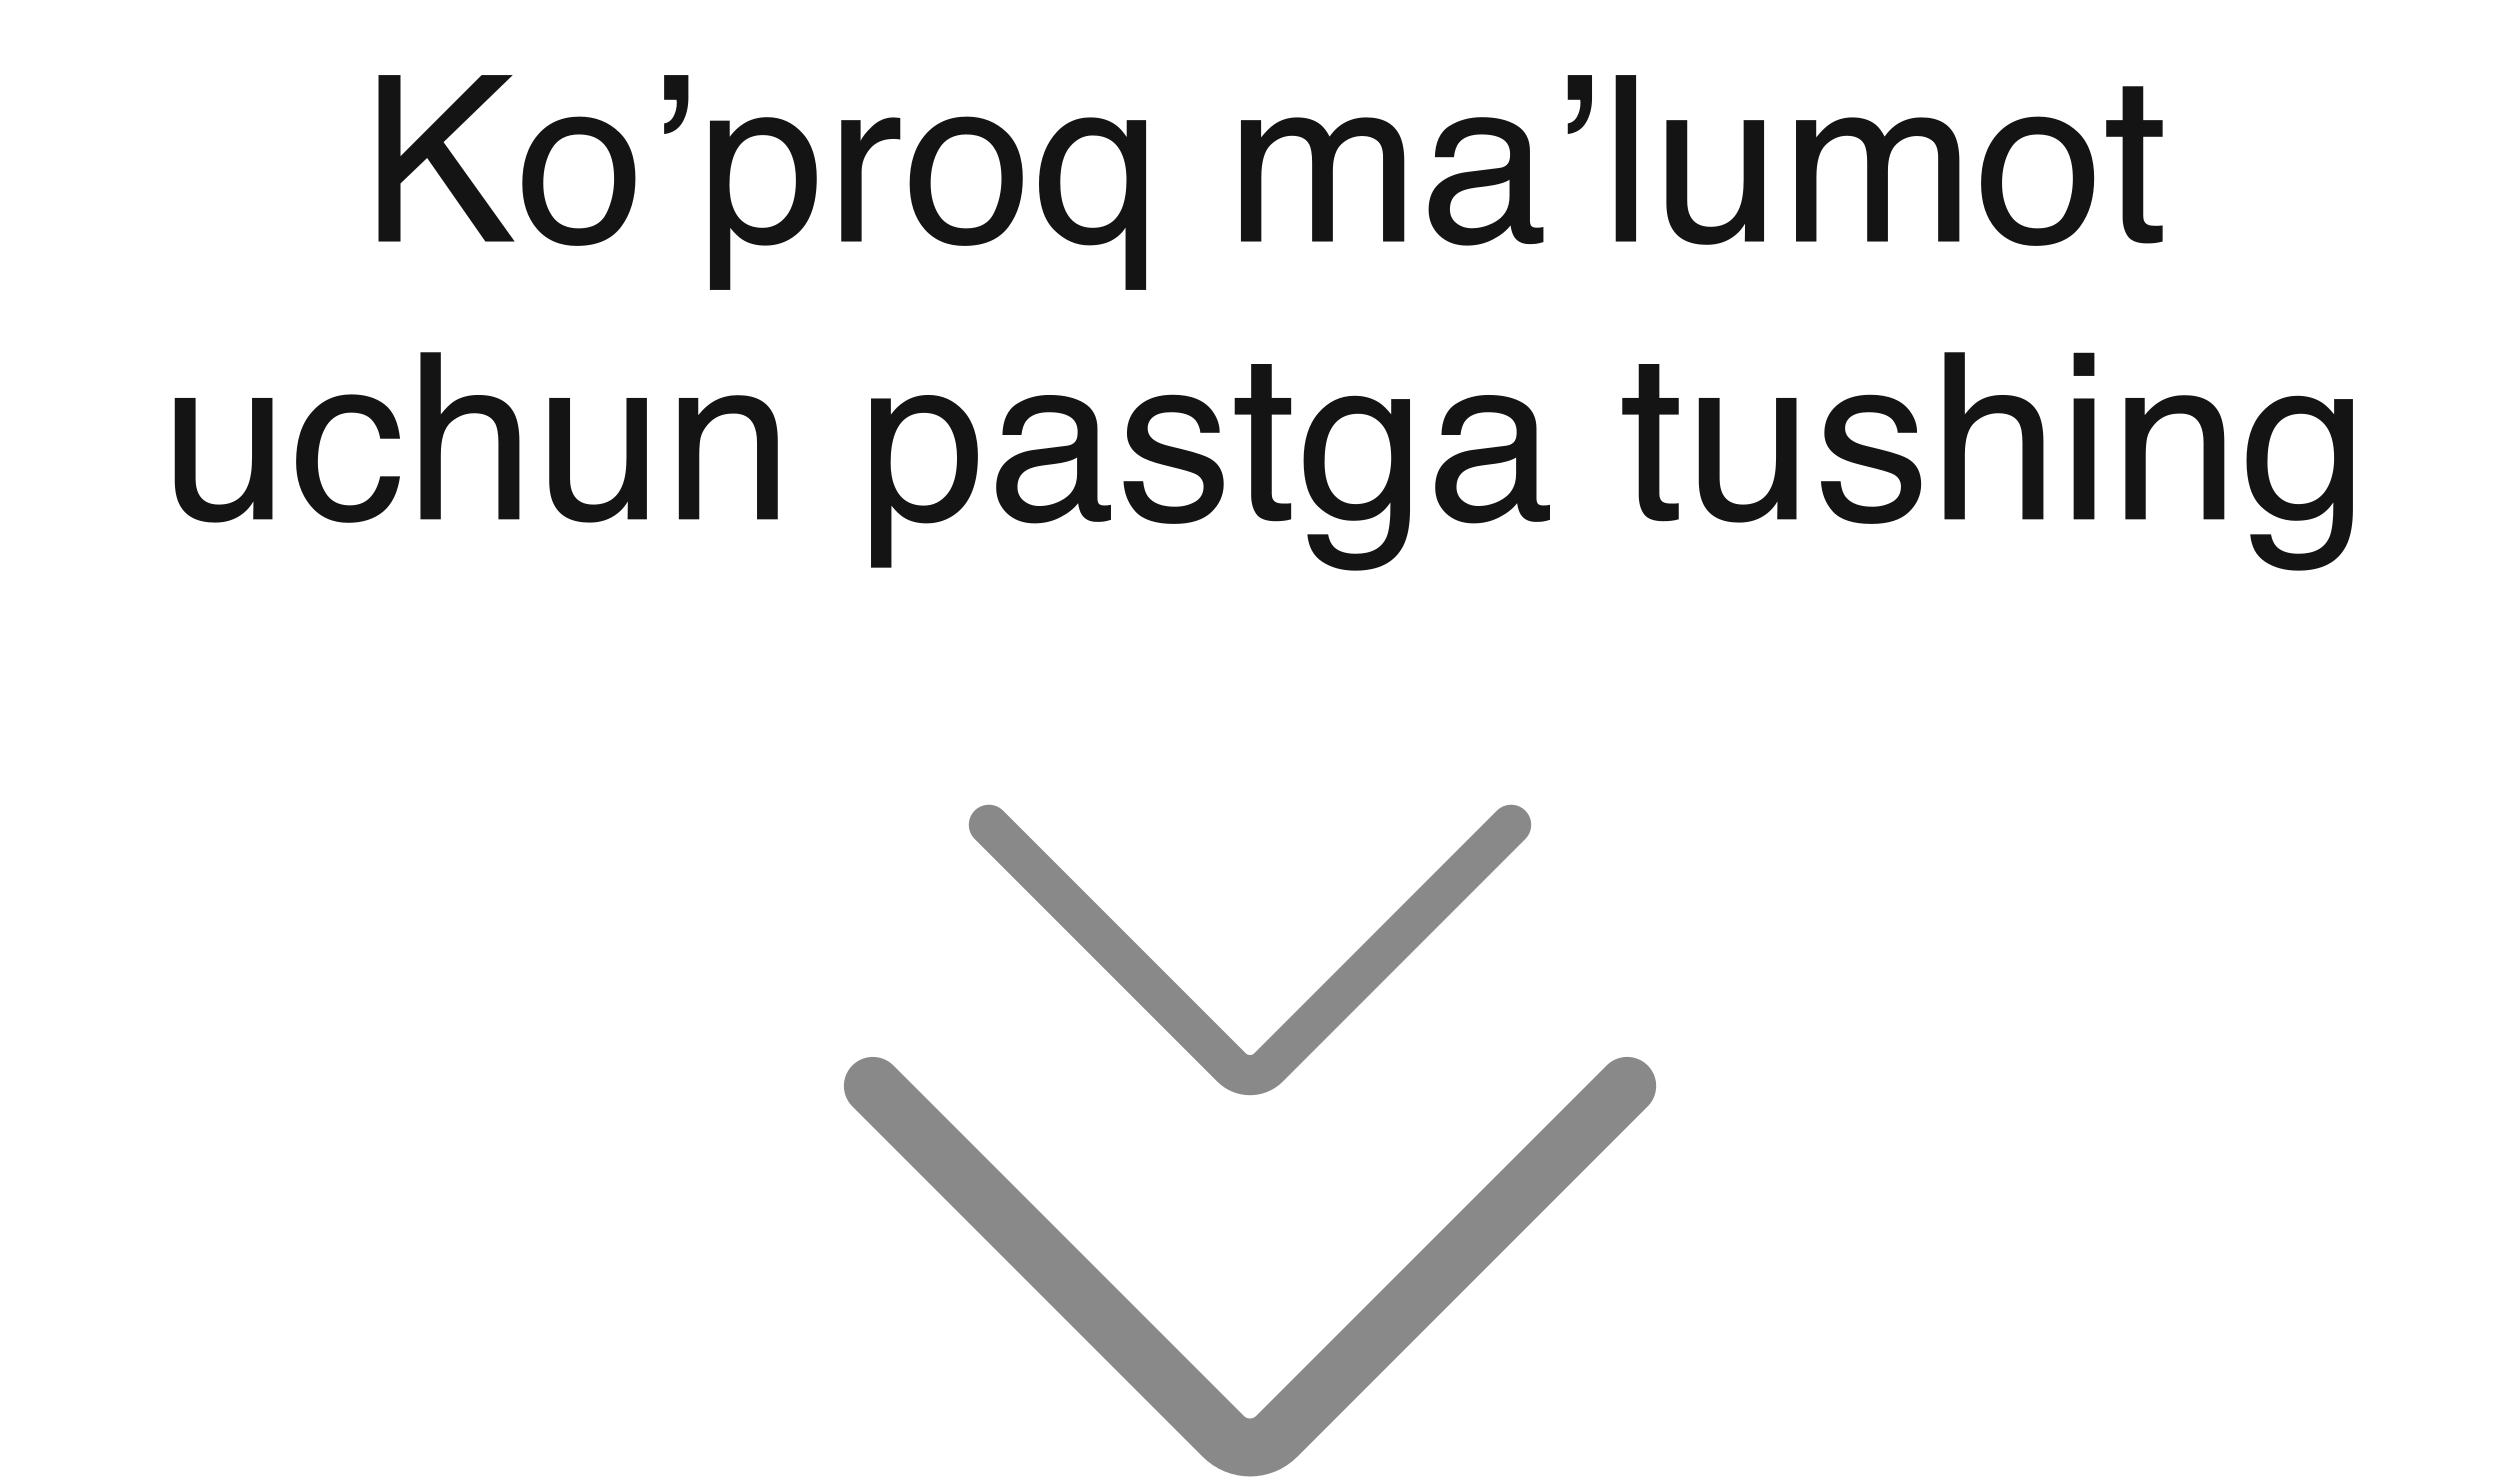 <?xml version="1.0" encoding="UTF-8"?> <svg xmlns="http://www.w3.org/2000/svg" width="54" height="32" viewBox="0 0 54 32" fill="none"><path d="M8.176 1.621H8.651V3.374L10.404 1.621H11.077L9.581 3.07L11.118 5.217H10.484L9.226 3.413L8.651 3.963V5.217H8.176V1.621ZM12.502 4.933C12.794 4.933 12.993 4.823 13.101 4.602C13.21 4.38 13.265 4.134 13.265 3.863C13.265 3.618 13.226 3.419 13.148 3.266C13.024 3.024 12.81 2.904 12.506 2.904C12.237 2.904 12.041 3.006 11.919 3.212C11.796 3.418 11.735 3.666 11.735 3.956C11.735 4.235 11.796 4.468 11.919 4.654C12.041 4.84 12.236 4.933 12.502 4.933ZM12.519 2.519C12.856 2.519 13.142 2.632 13.375 2.857C13.609 3.082 13.725 3.414 13.725 3.851C13.725 4.274 13.623 4.623 13.417 4.899C13.211 5.174 12.892 5.312 12.46 5.312C12.099 5.312 11.813 5.191 11.601 4.948C11.389 4.703 11.282 4.375 11.282 3.963C11.282 3.523 11.394 3.172 11.618 2.911C11.841 2.65 12.142 2.519 12.519 2.519ZM14.345 2.666C14.434 2.651 14.502 2.601 14.548 2.514C14.595 2.428 14.619 2.328 14.619 2.216C14.619 2.204 14.618 2.194 14.616 2.186C14.616 2.177 14.615 2.166 14.611 2.155H14.345V1.621H14.869V2.113C14.869 2.322 14.825 2.5 14.739 2.647C14.652 2.792 14.521 2.875 14.345 2.896V2.666ZM16.474 4.921C16.68 4.921 16.851 4.835 16.986 4.664C17.123 4.491 17.192 4.233 17.192 3.89C17.192 3.681 17.161 3.502 17.101 3.352C16.987 3.063 16.778 2.918 16.474 2.918C16.169 2.918 15.96 3.071 15.848 3.376C15.787 3.539 15.757 3.746 15.757 3.998C15.757 4.2 15.787 4.372 15.848 4.514C15.962 4.785 16.171 4.921 16.474 4.921ZM15.334 2.607H15.762V2.955C15.85 2.836 15.947 2.744 16.051 2.678C16.199 2.58 16.374 2.531 16.575 2.531C16.872 2.531 17.124 2.646 17.331 2.874C17.538 3.101 17.642 3.426 17.642 3.848C17.642 4.42 17.493 4.828 17.194 5.072C17.005 5.227 16.784 5.305 16.533 5.305C16.336 5.305 16.17 5.262 16.036 5.175C15.958 5.126 15.871 5.042 15.774 4.923V6.262H15.334V2.607ZM18.171 2.595H18.589V3.048C18.624 2.96 18.708 2.853 18.841 2.727C18.975 2.6 19.13 2.536 19.304 2.536C19.312 2.536 19.326 2.537 19.346 2.539C19.365 2.54 19.399 2.544 19.446 2.549V3.014C19.42 3.009 19.395 3.006 19.373 3.004C19.352 3.002 19.328 3.001 19.302 3.001C19.08 3.001 18.909 3.073 18.79 3.217C18.671 3.359 18.611 3.523 18.611 3.709V5.217H18.171V2.595ZM20.868 4.933C21.16 4.933 21.36 4.823 21.468 4.602C21.577 4.38 21.632 4.134 21.632 3.863C21.632 3.618 21.593 3.419 21.515 3.266C21.39 3.024 21.177 2.904 20.873 2.904C20.604 2.904 20.408 3.006 20.286 3.212C20.163 3.418 20.102 3.666 20.102 3.956C20.102 4.235 20.163 4.468 20.286 4.654C20.408 4.84 20.602 4.933 20.868 4.933ZM20.886 2.519C21.223 2.519 21.509 2.632 21.742 2.857C21.976 3.082 22.092 3.414 22.092 3.851C22.092 4.274 21.989 4.623 21.784 4.899C21.578 5.174 21.259 5.312 20.827 5.312C20.466 5.312 20.18 5.191 19.968 4.948C19.755 4.703 19.649 4.375 19.649 3.963C19.649 3.523 19.761 3.172 19.985 2.911C20.208 2.65 20.509 2.519 20.886 2.519ZM22.902 3.941C22.902 4.168 22.934 4.358 22.998 4.512C23.111 4.784 23.312 4.921 23.603 4.921C23.909 4.921 24.121 4.777 24.237 4.49C24.3 4.331 24.332 4.129 24.332 3.883C24.332 3.656 24.297 3.467 24.227 3.315C24.108 3.055 23.898 2.926 23.598 2.926C23.407 2.926 23.243 3.009 23.106 3.175C22.97 3.34 22.902 3.595 22.902 3.941ZM23.554 2.536C23.771 2.536 23.953 2.591 24.102 2.7C24.184 2.759 24.262 2.846 24.337 2.96V2.595H24.756V6.262H24.312V4.916C24.239 5.033 24.137 5.127 24.006 5.197C23.878 5.266 23.716 5.3 23.522 5.3C23.243 5.3 22.993 5.191 22.773 4.972C22.552 4.753 22.442 4.42 22.442 3.973C22.442 3.554 22.545 3.21 22.751 2.94C22.958 2.671 23.226 2.536 23.554 2.536ZM26.804 2.595H27.24V2.967C27.345 2.838 27.439 2.744 27.524 2.686C27.669 2.586 27.834 2.536 28.019 2.536C28.227 2.536 28.395 2.588 28.523 2.691C28.595 2.749 28.66 2.836 28.719 2.95C28.817 2.81 28.932 2.706 29.064 2.639C29.196 2.571 29.345 2.536 29.509 2.536C29.862 2.536 30.102 2.664 30.229 2.918C30.297 3.055 30.332 3.24 30.332 3.471V5.217H29.874V3.396C29.874 3.221 29.83 3.101 29.742 3.036C29.655 2.97 29.549 2.938 29.424 2.938C29.251 2.938 29.101 2.996 28.976 3.112C28.852 3.227 28.79 3.421 28.79 3.692V5.217H28.342V3.506C28.342 3.328 28.32 3.198 28.278 3.117C28.211 2.994 28.086 2.933 27.904 2.933C27.737 2.933 27.585 2.997 27.448 3.126C27.313 3.255 27.245 3.489 27.245 3.826V5.217H26.804V2.595ZM31.318 4.519C31.318 4.646 31.365 4.747 31.458 4.82C31.551 4.894 31.661 4.93 31.788 4.93C31.943 4.93 32.093 4.894 32.239 4.823C32.483 4.704 32.606 4.509 32.606 4.238V3.883C32.552 3.917 32.483 3.946 32.398 3.968C32.313 3.991 32.23 4.008 32.148 4.017L31.881 4.052C31.721 4.073 31.602 4.106 31.521 4.152C31.386 4.229 31.318 4.351 31.318 4.519ZM32.386 3.628C32.487 3.615 32.554 3.573 32.589 3.501C32.608 3.462 32.618 3.405 32.618 3.332C32.618 3.182 32.564 3.073 32.457 3.006C32.35 2.938 32.198 2.904 31.999 2.904C31.769 2.904 31.605 2.966 31.509 3.09C31.455 3.158 31.42 3.26 31.404 3.396H30.993C31.001 3.072 31.105 2.848 31.306 2.722C31.508 2.595 31.743 2.531 32.009 2.531C32.317 2.531 32.568 2.59 32.76 2.708C32.951 2.825 33.047 3.008 33.047 3.256V4.766C33.047 4.812 33.056 4.849 33.073 4.877C33.093 4.904 33.133 4.918 33.193 4.918C33.213 4.918 33.235 4.917 33.26 4.916C33.284 4.912 33.31 4.908 33.338 4.903V5.229C33.269 5.249 33.217 5.261 33.181 5.266C33.145 5.271 33.096 5.273 33.034 5.273C32.883 5.273 32.772 5.219 32.704 5.112C32.668 5.054 32.643 4.974 32.628 4.869C32.538 4.987 32.409 5.089 32.241 5.175C32.073 5.262 31.888 5.305 31.686 5.305C31.442 5.305 31.243 5.231 31.088 5.085C30.935 4.936 30.858 4.751 30.858 4.529C30.858 4.286 30.934 4.097 31.086 3.963C31.238 3.83 31.437 3.747 31.683 3.716L32.386 3.628ZM33.864 2.666C33.954 2.651 34.022 2.601 34.067 2.514C34.115 2.428 34.138 2.328 34.138 2.216C34.138 2.204 34.138 2.194 34.136 2.186C34.136 2.177 34.134 2.166 34.131 2.155H33.864V1.621H34.388V2.113C34.388 2.322 34.345 2.5 34.258 2.647C34.172 2.792 34.04 2.875 33.864 2.896V2.666ZM34.9 1.621H35.34V5.217H34.9V1.621ZM36.444 2.595V4.336C36.444 4.469 36.465 4.579 36.508 4.664C36.586 4.82 36.732 4.899 36.946 4.899C37.253 4.899 37.462 4.761 37.573 4.487C37.633 4.34 37.663 4.139 37.663 3.883V2.595H38.104V5.217H37.688L37.693 4.83C37.636 4.93 37.565 5.014 37.48 5.082C37.312 5.219 37.108 5.288 36.868 5.288C36.494 5.288 36.239 5.163 36.104 4.913C36.031 4.779 35.994 4.601 35.994 4.377V2.595H36.444ZM38.794 2.595H39.23V2.967C39.334 2.838 39.429 2.744 39.514 2.686C39.659 2.586 39.824 2.536 40.008 2.536C40.217 2.536 40.385 2.588 40.513 2.691C40.584 2.749 40.65 2.836 40.708 2.95C40.806 2.81 40.921 2.706 41.053 2.639C41.186 2.571 41.334 2.536 41.499 2.536C41.852 2.536 42.091 2.664 42.219 2.918C42.287 3.055 42.322 3.24 42.322 3.471V5.217H41.864V3.396C41.864 3.221 41.82 3.101 41.732 3.036C41.645 2.97 41.539 2.938 41.413 2.938C41.24 2.938 41.091 2.996 40.965 3.112C40.841 3.227 40.779 3.421 40.779 3.692V5.217H40.331V3.506C40.331 3.328 40.31 3.198 40.268 3.117C40.201 2.994 40.076 2.933 39.893 2.933C39.727 2.933 39.575 2.997 39.438 3.126C39.303 3.255 39.235 3.489 39.235 3.826V5.217H38.794V2.595ZM44.011 4.933C44.303 4.933 44.503 4.823 44.61 4.602C44.72 4.38 44.774 4.134 44.774 3.863C44.774 3.618 44.735 3.419 44.657 3.266C44.533 3.024 44.319 2.904 44.016 2.904C43.746 2.904 43.55 3.006 43.428 3.212C43.306 3.418 43.244 3.666 43.244 3.956C43.244 4.235 43.306 4.468 43.428 4.654C43.55 4.84 43.745 4.933 44.011 4.933ZM44.028 2.519C44.365 2.519 44.651 2.632 44.885 2.857C45.118 3.082 45.234 3.414 45.234 3.851C45.234 4.274 45.132 4.623 44.926 4.899C44.72 5.174 44.401 5.312 43.969 5.312C43.608 5.312 43.322 5.191 43.11 4.948C42.898 4.703 42.791 4.375 42.791 3.963C42.791 3.523 42.903 3.172 43.127 2.911C43.35 2.65 43.651 2.519 44.028 2.519ZM45.849 1.863H46.294V2.595H46.713V2.955H46.294V4.666C46.294 4.757 46.325 4.819 46.388 4.85C46.422 4.868 46.479 4.877 46.559 4.877C46.58 4.877 46.603 4.877 46.627 4.877C46.652 4.875 46.68 4.872 46.713 4.869V5.217C46.662 5.231 46.609 5.242 46.554 5.249C46.5 5.255 46.441 5.258 46.378 5.258C46.172 5.258 46.032 5.206 45.959 5.102C45.886 4.996 45.849 4.859 45.849 4.691V2.955H45.494V2.595H45.849V1.863ZM4.225 8.595V10.336C4.225 10.469 4.246 10.579 4.289 10.664C4.367 10.82 4.513 10.899 4.727 10.899C5.034 10.899 5.243 10.761 5.354 10.487C5.414 10.341 5.444 10.139 5.444 9.883V8.595H5.885V11.217H5.469L5.474 10.83C5.416 10.93 5.346 11.014 5.261 11.082C5.093 11.219 4.889 11.288 4.649 11.288C4.275 11.288 4.02 11.163 3.885 10.913C3.812 10.779 3.775 10.601 3.775 10.377V8.595H4.225ZM7.586 8.519C7.882 8.519 8.121 8.591 8.306 8.735C8.492 8.878 8.604 9.125 8.641 9.476H8.213C8.187 9.315 8.127 9.181 8.034 9.075C7.941 8.967 7.792 8.913 7.586 8.913C7.305 8.913 7.105 9.05 6.984 9.325C6.906 9.502 6.866 9.722 6.866 9.983C6.866 10.246 6.922 10.467 7.033 10.646C7.144 10.826 7.318 10.916 7.557 10.916C7.74 10.916 7.884 10.86 7.99 10.749C8.098 10.637 8.172 10.483 8.213 10.289H8.641C8.592 10.637 8.47 10.891 8.274 11.053C8.078 11.213 7.828 11.293 7.522 11.293C7.18 11.293 6.906 11.168 6.702 10.918C6.498 10.667 6.396 10.354 6.396 9.978C6.396 9.518 6.508 9.16 6.732 8.904C6.955 8.647 7.24 8.519 7.586 8.519ZM9.082 7.609H9.522V8.95C9.627 8.818 9.721 8.725 9.804 8.671C9.946 8.578 10.123 8.531 10.335 8.531C10.715 8.531 10.973 8.664 11.109 8.93C11.182 9.076 11.219 9.277 11.219 9.535V11.217H10.766V9.564C10.766 9.372 10.741 9.231 10.693 9.141C10.613 8.997 10.462 8.926 10.242 8.926C10.059 8.926 9.894 8.988 9.745 9.114C9.597 9.24 9.522 9.477 9.522 9.826V11.217H9.082V7.609ZM12.313 8.595V10.336C12.313 10.469 12.334 10.579 12.377 10.664C12.455 10.82 12.601 10.899 12.815 10.899C13.122 10.899 13.331 10.761 13.441 10.487C13.502 10.341 13.532 10.139 13.532 9.883V8.595H13.973V11.217H13.556L13.561 10.83C13.504 10.93 13.433 11.014 13.348 11.082C13.18 11.219 12.976 11.288 12.736 11.288C12.363 11.288 12.108 11.163 11.973 10.913C11.899 10.779 11.863 10.601 11.863 10.377V8.595H12.313ZM14.663 8.595H15.082V8.967C15.206 8.814 15.337 8.704 15.476 8.637C15.614 8.57 15.769 8.536 15.938 8.536C16.31 8.536 16.562 8.666 16.692 8.926C16.764 9.068 16.8 9.271 16.8 9.535V11.217H16.352V9.564C16.352 9.405 16.328 9.276 16.281 9.178C16.203 9.015 16.061 8.933 15.855 8.933C15.751 8.933 15.665 8.944 15.598 8.965C15.477 9.001 15.371 9.072 15.28 9.18C15.206 9.267 15.158 9.356 15.135 9.449C15.114 9.541 15.104 9.672 15.104 9.844V11.217H14.663V8.595ZM19.955 10.921C20.161 10.921 20.331 10.835 20.467 10.664C20.604 10.491 20.672 10.233 20.672 9.89C20.672 9.681 20.642 9.502 20.582 9.352C20.468 9.063 20.259 8.918 19.955 8.918C19.65 8.918 19.441 9.071 19.329 9.376C19.268 9.539 19.238 9.746 19.238 9.998C19.238 10.2 19.268 10.372 19.329 10.514C19.443 10.785 19.652 10.921 19.955 10.921ZM18.814 8.607H19.243V8.955C19.331 8.836 19.427 8.744 19.532 8.678C19.68 8.58 19.855 8.531 20.056 8.531C20.353 8.531 20.605 8.646 20.812 8.874C21.019 9.101 21.123 9.426 21.123 9.848C21.123 10.42 20.974 10.828 20.675 11.072C20.486 11.227 20.265 11.305 20.014 11.305C19.817 11.305 19.651 11.262 19.517 11.175C19.439 11.126 19.351 11.042 19.255 10.923V12.262H18.814V8.607ZM21.977 10.519C21.977 10.646 22.024 10.747 22.117 10.82C22.21 10.894 22.32 10.93 22.447 10.93C22.602 10.93 22.752 10.895 22.898 10.823C23.142 10.704 23.265 10.508 23.265 10.238V9.883C23.211 9.917 23.142 9.946 23.057 9.968C22.972 9.991 22.889 10.008 22.807 10.017L22.54 10.052C22.38 10.073 22.26 10.106 22.18 10.152C22.045 10.229 21.977 10.351 21.977 10.519ZM23.044 9.628C23.146 9.615 23.213 9.573 23.248 9.501C23.267 9.462 23.277 9.405 23.277 9.332C23.277 9.182 23.223 9.073 23.116 9.006C23.009 8.938 22.857 8.904 22.658 8.904C22.428 8.904 22.264 8.966 22.168 9.09C22.114 9.158 22.079 9.26 22.063 9.396H21.652C21.66 9.072 21.764 8.848 21.965 8.722C22.167 8.595 22.401 8.531 22.668 8.531C22.976 8.531 23.226 8.59 23.419 8.708C23.61 8.825 23.705 9.008 23.705 9.256V10.766C23.705 10.812 23.714 10.849 23.732 10.877C23.752 10.904 23.792 10.918 23.852 10.918C23.872 10.918 23.894 10.917 23.918 10.916C23.943 10.912 23.969 10.908 23.997 10.903V11.229C23.928 11.249 23.876 11.261 23.84 11.266C23.804 11.271 23.755 11.273 23.693 11.273C23.541 11.273 23.431 11.219 23.363 11.111C23.327 11.054 23.302 10.974 23.287 10.869C23.197 10.987 23.068 11.089 22.9 11.175C22.732 11.262 22.547 11.305 22.344 11.305C22.101 11.305 21.902 11.232 21.747 11.085C21.594 10.936 21.517 10.751 21.517 10.529C21.517 10.286 21.593 10.097 21.745 9.963C21.896 9.83 22.096 9.747 22.342 9.716L23.044 9.628ZM24.692 10.394C24.705 10.541 24.742 10.654 24.802 10.732C24.913 10.874 25.106 10.945 25.38 10.945C25.543 10.945 25.687 10.91 25.811 10.84C25.935 10.768 25.997 10.658 25.997 10.509C25.997 10.397 25.947 10.311 25.847 10.252C25.784 10.216 25.658 10.175 25.47 10.127L25.12 10.039C24.897 9.984 24.732 9.922 24.626 9.853C24.436 9.734 24.342 9.569 24.342 9.359C24.342 9.111 24.431 8.91 24.609 8.757C24.788 8.603 25.029 8.527 25.331 8.527C25.726 8.527 26.011 8.642 26.185 8.874C26.294 9.021 26.348 9.179 26.344 9.349H25.928C25.92 9.25 25.885 9.159 25.823 9.077C25.722 8.961 25.546 8.904 25.297 8.904C25.13 8.904 25.004 8.935 24.917 8.999C24.832 9.063 24.79 9.147 24.79 9.251C24.79 9.365 24.846 9.457 24.959 9.525C25.024 9.566 25.12 9.602 25.248 9.633L25.539 9.704C25.855 9.781 26.068 9.855 26.175 9.927C26.347 10.039 26.432 10.216 26.432 10.458C26.432 10.691 26.343 10.893 26.166 11.063C25.989 11.232 25.72 11.317 25.358 11.317C24.968 11.317 24.691 11.229 24.528 11.053C24.366 10.875 24.28 10.655 24.268 10.394H24.692ZM27.025 7.863H27.47V8.595H27.889V8.955H27.47V10.666C27.47 10.757 27.501 10.819 27.563 10.85C27.598 10.868 27.655 10.877 27.735 10.877C27.756 10.877 27.779 10.877 27.803 10.877C27.828 10.875 27.856 10.873 27.889 10.869V11.217C27.838 11.232 27.785 11.242 27.73 11.249C27.676 11.255 27.617 11.258 27.553 11.258C27.348 11.258 27.208 11.206 27.135 11.102C27.061 10.996 27.025 10.859 27.025 10.691V8.955H26.67V8.595H27.025V7.863ZM29.257 8.549C29.463 8.549 29.642 8.599 29.796 8.7C29.879 8.757 29.964 8.841 30.05 8.95V8.62H30.457V11.004C30.457 11.337 30.408 11.6 30.31 11.792C30.127 12.148 29.782 12.326 29.274 12.326C28.992 12.326 28.755 12.262 28.562 12.135C28.369 12.009 28.262 11.812 28.239 11.542H28.687C28.708 11.66 28.75 11.75 28.814 11.814C28.914 11.912 29.07 11.961 29.284 11.961C29.622 11.961 29.843 11.842 29.948 11.604C30.009 11.463 30.038 11.213 30.033 10.852C29.945 10.986 29.839 11.085 29.715 11.151C29.591 11.216 29.427 11.249 29.223 11.249C28.939 11.249 28.69 11.148 28.476 10.947C28.264 10.745 28.158 10.411 28.158 9.946C28.158 9.507 28.265 9.165 28.479 8.918C28.694 8.672 28.954 8.549 29.257 8.549ZM30.05 9.895C30.05 9.57 29.983 9.329 29.85 9.173C29.716 9.016 29.545 8.938 29.338 8.938C29.028 8.938 28.816 9.083 28.701 9.374C28.641 9.529 28.611 9.732 28.611 9.983C28.611 10.278 28.671 10.504 28.79 10.659C28.91 10.812 29.072 10.889 29.274 10.889C29.591 10.889 29.814 10.746 29.943 10.46C30.014 10.299 30.05 10.11 30.05 9.895ZM31.46 10.519C31.46 10.646 31.507 10.747 31.6 10.82C31.693 10.894 31.803 10.93 31.93 10.93C32.085 10.93 32.236 10.895 32.381 10.823C32.626 10.704 32.748 10.508 32.748 10.238V9.883C32.694 9.917 32.625 9.946 32.54 9.968C32.455 9.991 32.372 10.008 32.29 10.017L32.023 10.052C31.863 10.073 31.743 10.106 31.663 10.152C31.528 10.229 31.46 10.351 31.46 10.519ZM32.528 9.628C32.629 9.615 32.697 9.573 32.731 9.501C32.75 9.462 32.76 9.405 32.76 9.332C32.76 9.182 32.706 9.073 32.599 9.006C32.492 8.938 32.34 8.904 32.141 8.904C31.911 8.904 31.747 8.966 31.651 9.09C31.597 9.158 31.562 9.26 31.546 9.396H31.135C31.143 9.072 31.247 8.848 31.448 8.722C31.65 8.595 31.885 8.531 32.151 8.531C32.459 8.531 32.709 8.59 32.902 8.708C33.093 8.825 33.188 9.008 33.188 9.256V10.766C33.188 10.812 33.197 10.849 33.215 10.877C33.235 10.904 33.275 10.918 33.335 10.918C33.355 10.918 33.377 10.917 33.401 10.916C33.426 10.912 33.452 10.908 33.48 10.903V11.229C33.411 11.249 33.359 11.261 33.323 11.266C33.287 11.271 33.238 11.273 33.176 11.273C33.025 11.273 32.914 11.219 32.846 11.111C32.81 11.054 32.785 10.974 32.77 10.869C32.68 10.987 32.551 11.089 32.383 11.175C32.215 11.262 32.03 11.305 31.828 11.305C31.584 11.305 31.385 11.232 31.23 11.085C31.077 10.936 31 10.751 31 10.529C31 10.286 31.076 10.097 31.228 9.963C31.38 9.83 31.579 9.747 31.825 9.716L32.528 9.628ZM35.397 7.863H35.842V8.595H36.261V8.955H35.842V10.666C35.842 10.757 35.873 10.819 35.935 10.85C35.969 10.868 36.026 10.877 36.106 10.877C36.128 10.877 36.15 10.877 36.175 10.877C36.199 10.875 36.228 10.873 36.261 10.869V11.217C36.21 11.232 36.157 11.242 36.102 11.249C36.048 11.255 35.989 11.258 35.925 11.258C35.72 11.258 35.58 11.206 35.507 11.102C35.433 10.996 35.397 10.859 35.397 10.691V8.955H35.041V8.595H35.397V7.863ZM37.144 8.595V10.336C37.144 10.469 37.166 10.579 37.208 10.664C37.286 10.82 37.432 10.899 37.646 10.899C37.953 10.899 38.162 10.761 38.273 10.487C38.333 10.341 38.363 10.139 38.363 9.883V8.595H38.804V11.217H38.388L38.393 10.83C38.336 10.93 38.265 11.014 38.18 11.082C38.012 11.219 37.808 11.288 37.568 11.288C37.194 11.288 36.94 11.163 36.804 10.913C36.731 10.779 36.694 10.601 36.694 10.377V8.595H37.144ZM39.756 10.394C39.769 10.541 39.806 10.654 39.866 10.732C39.977 10.874 40.17 10.945 40.444 10.945C40.607 10.945 40.751 10.91 40.875 10.84C40.999 10.768 41.061 10.658 41.061 10.509C41.061 10.397 41.011 10.311 40.912 10.252C40.848 10.216 40.722 10.175 40.535 10.127L40.184 10.039C39.961 9.984 39.796 9.922 39.69 9.853C39.501 9.734 39.406 9.569 39.406 9.359C39.406 9.111 39.495 8.91 39.673 8.757C39.852 8.603 40.093 8.527 40.395 8.527C40.79 8.527 41.075 8.642 41.249 8.874C41.359 9.021 41.412 9.179 41.408 9.349H40.992C40.984 9.25 40.949 9.159 40.887 9.077C40.786 8.961 40.611 8.904 40.361 8.904C40.194 8.904 40.068 8.935 39.981 8.999C39.897 9.063 39.854 9.147 39.854 9.251C39.854 9.365 39.91 9.457 40.023 9.525C40.088 9.566 40.184 9.602 40.312 9.633L40.603 9.704C40.92 9.781 41.132 9.855 41.24 9.927C41.411 10.039 41.497 10.216 41.497 10.458C41.497 10.691 41.408 10.893 41.23 11.063C41.053 11.232 40.784 11.317 40.422 11.317C40.032 11.317 39.755 11.229 39.592 11.053C39.431 10.875 39.344 10.655 39.333 10.394H39.756ZM42.001 7.609H42.441V8.95C42.546 8.818 42.64 8.725 42.723 8.671C42.865 8.578 43.042 8.531 43.254 8.531C43.634 8.531 43.892 8.664 44.028 8.93C44.101 9.076 44.138 9.277 44.138 9.535V11.217H43.685V9.564C43.685 9.372 43.66 9.231 43.612 9.141C43.532 8.997 43.382 8.926 43.161 8.926C42.978 8.926 42.813 8.988 42.664 9.114C42.516 9.24 42.441 9.477 42.441 9.826V11.217H42.001V7.609ZM44.791 8.607H45.239V11.217H44.791V8.607ZM44.791 7.621H45.239V8.12H44.791V7.621ZM45.908 8.595H46.326V8.967C46.45 8.814 46.582 8.704 46.72 8.637C46.859 8.57 47.013 8.536 47.183 8.536C47.555 8.536 47.806 8.666 47.937 8.926C48.009 9.068 48.045 9.271 48.045 9.535V11.217H47.597V9.564C47.597 9.405 47.573 9.276 47.526 9.178C47.447 9.015 47.305 8.933 47.1 8.933C46.995 8.933 46.91 8.944 46.843 8.965C46.722 9.001 46.616 9.072 46.525 9.18C46.451 9.267 46.403 9.356 46.38 9.449C46.359 9.541 46.348 9.672 46.348 9.844V11.217H45.908V8.595ZM49.623 8.549C49.829 8.549 50.009 8.599 50.162 8.7C50.245 8.757 50.33 8.841 50.417 8.95V8.62H50.823V11.004C50.823 11.337 50.774 11.6 50.676 11.792C50.493 12.148 50.148 12.326 49.641 12.326C49.358 12.326 49.121 12.262 48.928 12.135C48.736 12.009 48.628 11.812 48.605 11.542H49.053C49.074 11.66 49.117 11.75 49.181 11.814C49.28 11.912 49.437 11.961 49.651 11.961C49.988 11.961 50.209 11.842 50.314 11.604C50.376 11.463 50.404 11.213 50.4 10.852C50.311 10.986 50.205 11.085 50.081 11.151C49.957 11.216 49.793 11.249 49.589 11.249C49.305 11.249 49.056 11.148 48.843 10.947C48.63 10.745 48.525 10.411 48.525 9.946C48.525 9.507 48.631 9.165 48.845 8.918C49.06 8.672 49.32 8.549 49.623 8.549ZM50.417 9.895C50.417 9.57 50.35 9.329 50.216 9.173C50.082 9.016 49.912 8.938 49.704 8.938C49.394 8.938 49.182 9.083 49.068 9.374C49.008 9.529 48.977 9.732 48.977 9.983C48.977 10.278 49.037 10.504 49.156 10.659C49.277 10.812 49.438 10.889 49.641 10.889C49.957 10.889 50.18 10.746 50.309 10.46C50.381 10.299 50.417 10.11 50.417 9.895Z" fill="#141414"></path><path d="M18.854 23.456L26.424 31.026C26.742 31.345 27.258 31.345 27.576 31.026L35.147 23.456" stroke="#141414" stroke-opacity="0.5" stroke-width="1.253" stroke-linecap="round"></path><path d="M21.36 17.816L26.602 23.058C26.822 23.278 27.179 23.278 27.399 23.058L32.64 17.816" stroke="#141414" stroke-opacity="0.5" stroke-width="0.868" stroke-linecap="round"></path></svg> 